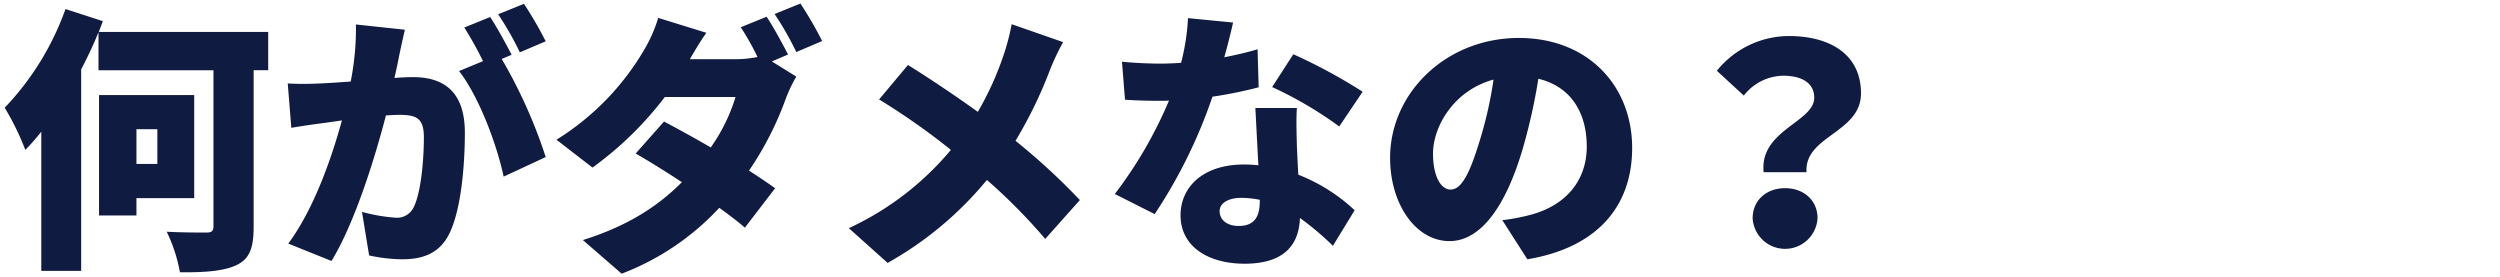 <svg xmlns="http://www.w3.org/2000/svg" width="435" height="48.19" viewBox="0 0 435 48.19">
  <g id="nav_2" transform="translate(-120 -320.241)">
    <path id="nav_2-2" data-name="nav_2" d="M2159.379,1127.725v6.043h-3.637v-6.043Zm6.413,11.99v-17.937h-16.559v20.958h6.509v-3.021Zm12.874-28.92h-29.481l.718-1.87-6.508-2.11a48.332,48.332,0,0,1-10.577,17.169,46.961,46.961,0,0,1,3.59,7.338,36.36,36.36,0,0,0,2.776-3.166v24.22h6.939v-35.058c1.1-2.11,2.154-4.316,3.015-6.474v6.618h20.005v27.145c0,.863-.335,1.1-1.244,1.1-.957,0-4.164,0-6.892-.144a26.98,26.98,0,0,1,2.3,7.05c4.307.048,7.609-.192,9.858-1.247,2.25-1.1,2.968-2.926,2.968-6.666v-27.241h2.536Zm48.289,1.631a68.409,68.409,0,0,0-3.781-6.522l-4.5,1.822a53.517,53.517,0,0,1,3.781,6.619Zm-33.022-2.926a47.755,47.755,0,0,1-.91,9.928c-2.105.144-4.067.288-5.456.336a52.617,52.617,0,0,1-5.5,0l.622,7.721c1.579-.288,4.307-.671,5.839-.863.67-.1,1.723-.24,2.967-.432-1.771,6.474-4.834,15.347-9.333,21.438l7.514,3.021c4.02-6.522,7.562-17.937,9.476-25.322.862-.048,1.675-.1,2.2-.1,2.967,0,4.4.432,4.4,3.885,0,4.412-.574,9.832-1.771,12.182a3.211,3.211,0,0,1-3.206,1.822,30.017,30.017,0,0,1-5.791-1.007l1.245,7.578a28.1,28.1,0,0,0,5.743.671c3.877,0,6.652-1.2,8.28-4.6,2.01-4.22,2.633-11.846,2.633-17.409,0-7.1-3.59-9.688-9.046-9.688-.862,0-1.962.048-3.207.144.287-1.247.574-2.542.813-3.837.287-1.343.67-3.117,1.005-4.556Zm27.088,5.276c-.861-1.679-2.536-4.8-3.733-6.57l-4.5,1.822a61.832,61.832,0,0,1,3.255,5.851l-4.164,1.726c3.446,4.412,6.6,12.853,7.753,18.369l7.323-3.405a87.367,87.367,0,0,0-7.657-17.074Zm48.1-.048c-.862-1.678-2.537-4.8-3.733-6.57l-4.5,1.823a44.157,44.157,0,0,1,2.92,5.18,19.933,19.933,0,0,1-3.829.384h-7.945c.718-1.247,1.819-3.117,2.872-4.6l-8.375-2.59a25.054,25.054,0,0,1-2.536,5.707,45.369,45.369,0,0,1-15.171,15.491l6.27,4.844a59.83,59.83,0,0,0,12.587-12.277h12.3a30.724,30.724,0,0,1-4.307,8.776c-2.872-1.679-5.791-3.261-8.136-4.508l-4.93,5.563c2.25,1.295,5.121,3.069,8.041,4.988-3.733,3.741-8.806,7.434-17.229,10.071l6.748,5.851a44.928,44.928,0,0,0,16.99-11.462c1.723,1.247,3.3,2.446,4.451,3.453l5.265-6.858c-1.2-.863-2.776-1.918-4.546-3.069a55.748,55.748,0,0,0,6.365-12.422,25.173,25.173,0,0,1,1.866-3.933l-4.259-2.638Zm-2.345-7.05a53.434,53.434,0,0,1,3.781,6.618l4.5-1.918a68.351,68.351,0,0,0-3.781-6.523Zm41.254,1.774a38.593,38.593,0,0,1-1.245,4.892,53.4,53.4,0,0,1-4.642,10.359c-3.876-2.782-8.519-5.9-12.156-8.153l-5.025,5.995a119.119,119.119,0,0,1,12.492,8.777,51.021,51.021,0,0,1-17.756,13.62l6.748,6.043a60.7,60.7,0,0,0,17.277-14.435,97.8,97.8,0,0,1,10.146,10.263l6.031-6.762a113.919,113.919,0,0,0-11.2-10.311,76.773,76.773,0,0,0,6.03-12.422,42.541,42.541,0,0,1,2.25-4.748Zm61.068,11.75a94.562,94.562,0,0,0-12.061-6.522l-3.685,5.707a67.811,67.811,0,0,1,11.677,6.858Zm-18.282-7.386c-1.579.48-3.589.959-5.791,1.391.67-2.4,1.2-4.556,1.532-6.043l-7.849-.767a37.816,37.816,0,0,1-1.2,7.769c-1.245.1-2.441.144-3.685.144-1.579,0-4.4-.1-6.6-.336l.527,6.618c2.2.144,4.116.192,6.126.192.479,0,1,0,1.531-.048a74.136,74.136,0,0,1-9.428,16.258l6.939,3.5a88.14,88.14,0,0,0,10.05-20.431,75.275,75.275,0,0,0,8.041-1.631Zm.383,26.426c0,2.638-.862,4.316-3.685,4.316-2.01,0-3.3-1.055-3.3-2.59,0-1.343,1.436-2.3,3.781-2.3a17.289,17.289,0,0,1,3.207.336Zm-.766-16.21c.144,2.686.335,6.57.527,9.975a21.067,21.067,0,0,0-2.489-.144c-7.323,0-11.056,4.077-11.056,8.824,0,5.515,4.882,8.441,11.151,8.441,6.988,0,9.476-3.405,9.62-7.961a50.242,50.242,0,0,1,5.743,4.844l3.781-6.187a30.571,30.571,0,0,0-9.811-6.187c-.1-1.966-.191-3.837-.239-4.94-.048-2.35-.144-4.6,0-6.666Zm39,5.8c-1.675,5.515-3.111,8.393-5.025,8.393-1.627,0-3.063-2.158-3.063-6.283,0-4.556,3.494-10.935,10.529-12.853A69.387,69.387,0,0,1,2389.436,1129.836Zm8.328,20.526c12.347-2.062,18.234-9.4,18.234-19.375,0-10.791-7.657-19.136-19.718-19.136-12.683,0-22.4,9.592-22.4,20.862,0,8.1,4.5,14.484,10.337,14.484,5.6,0,9.859-6.379,12.683-15.875a99.5,99.5,0,0,0,2.776-12.373c5.456,1.295,8.423,5.659,8.423,11.8,0,6.235-4.021,10.455-10.051,11.942a33.975,33.975,0,0,1-4.642.863Zm41.11-15.155h7.466c-.431-6.331,9.476-6.81,9.476-13.716,0-6.858-5.5-9.975-12.539-9.975a16.168,16.168,0,0,0-12.539,6.043l4.69,4.316a8.817,8.817,0,0,1,6.844-3.453c3.158,0,5.408,1.2,5.408,3.837C2447.68,1126.478,2438.109,1127.917,2438.874,1135.207Zm-1.914,8.009a5.657,5.657,0,0,0,11.295,0c0-3.069-2.345-5.228-5.647-5.228S2436.96,1140.147,2436.96,1143.216Z" transform="translate(-2012 -785)" fill="#101b41" stroke="rgba(0,0,0,0)" stroke-width="1"/>
    <rect id="長方形_2013" data-name="長方形 2013" width="435" height="47" transform="translate(120 321)" fill="none"/>
  </g>
</svg>

